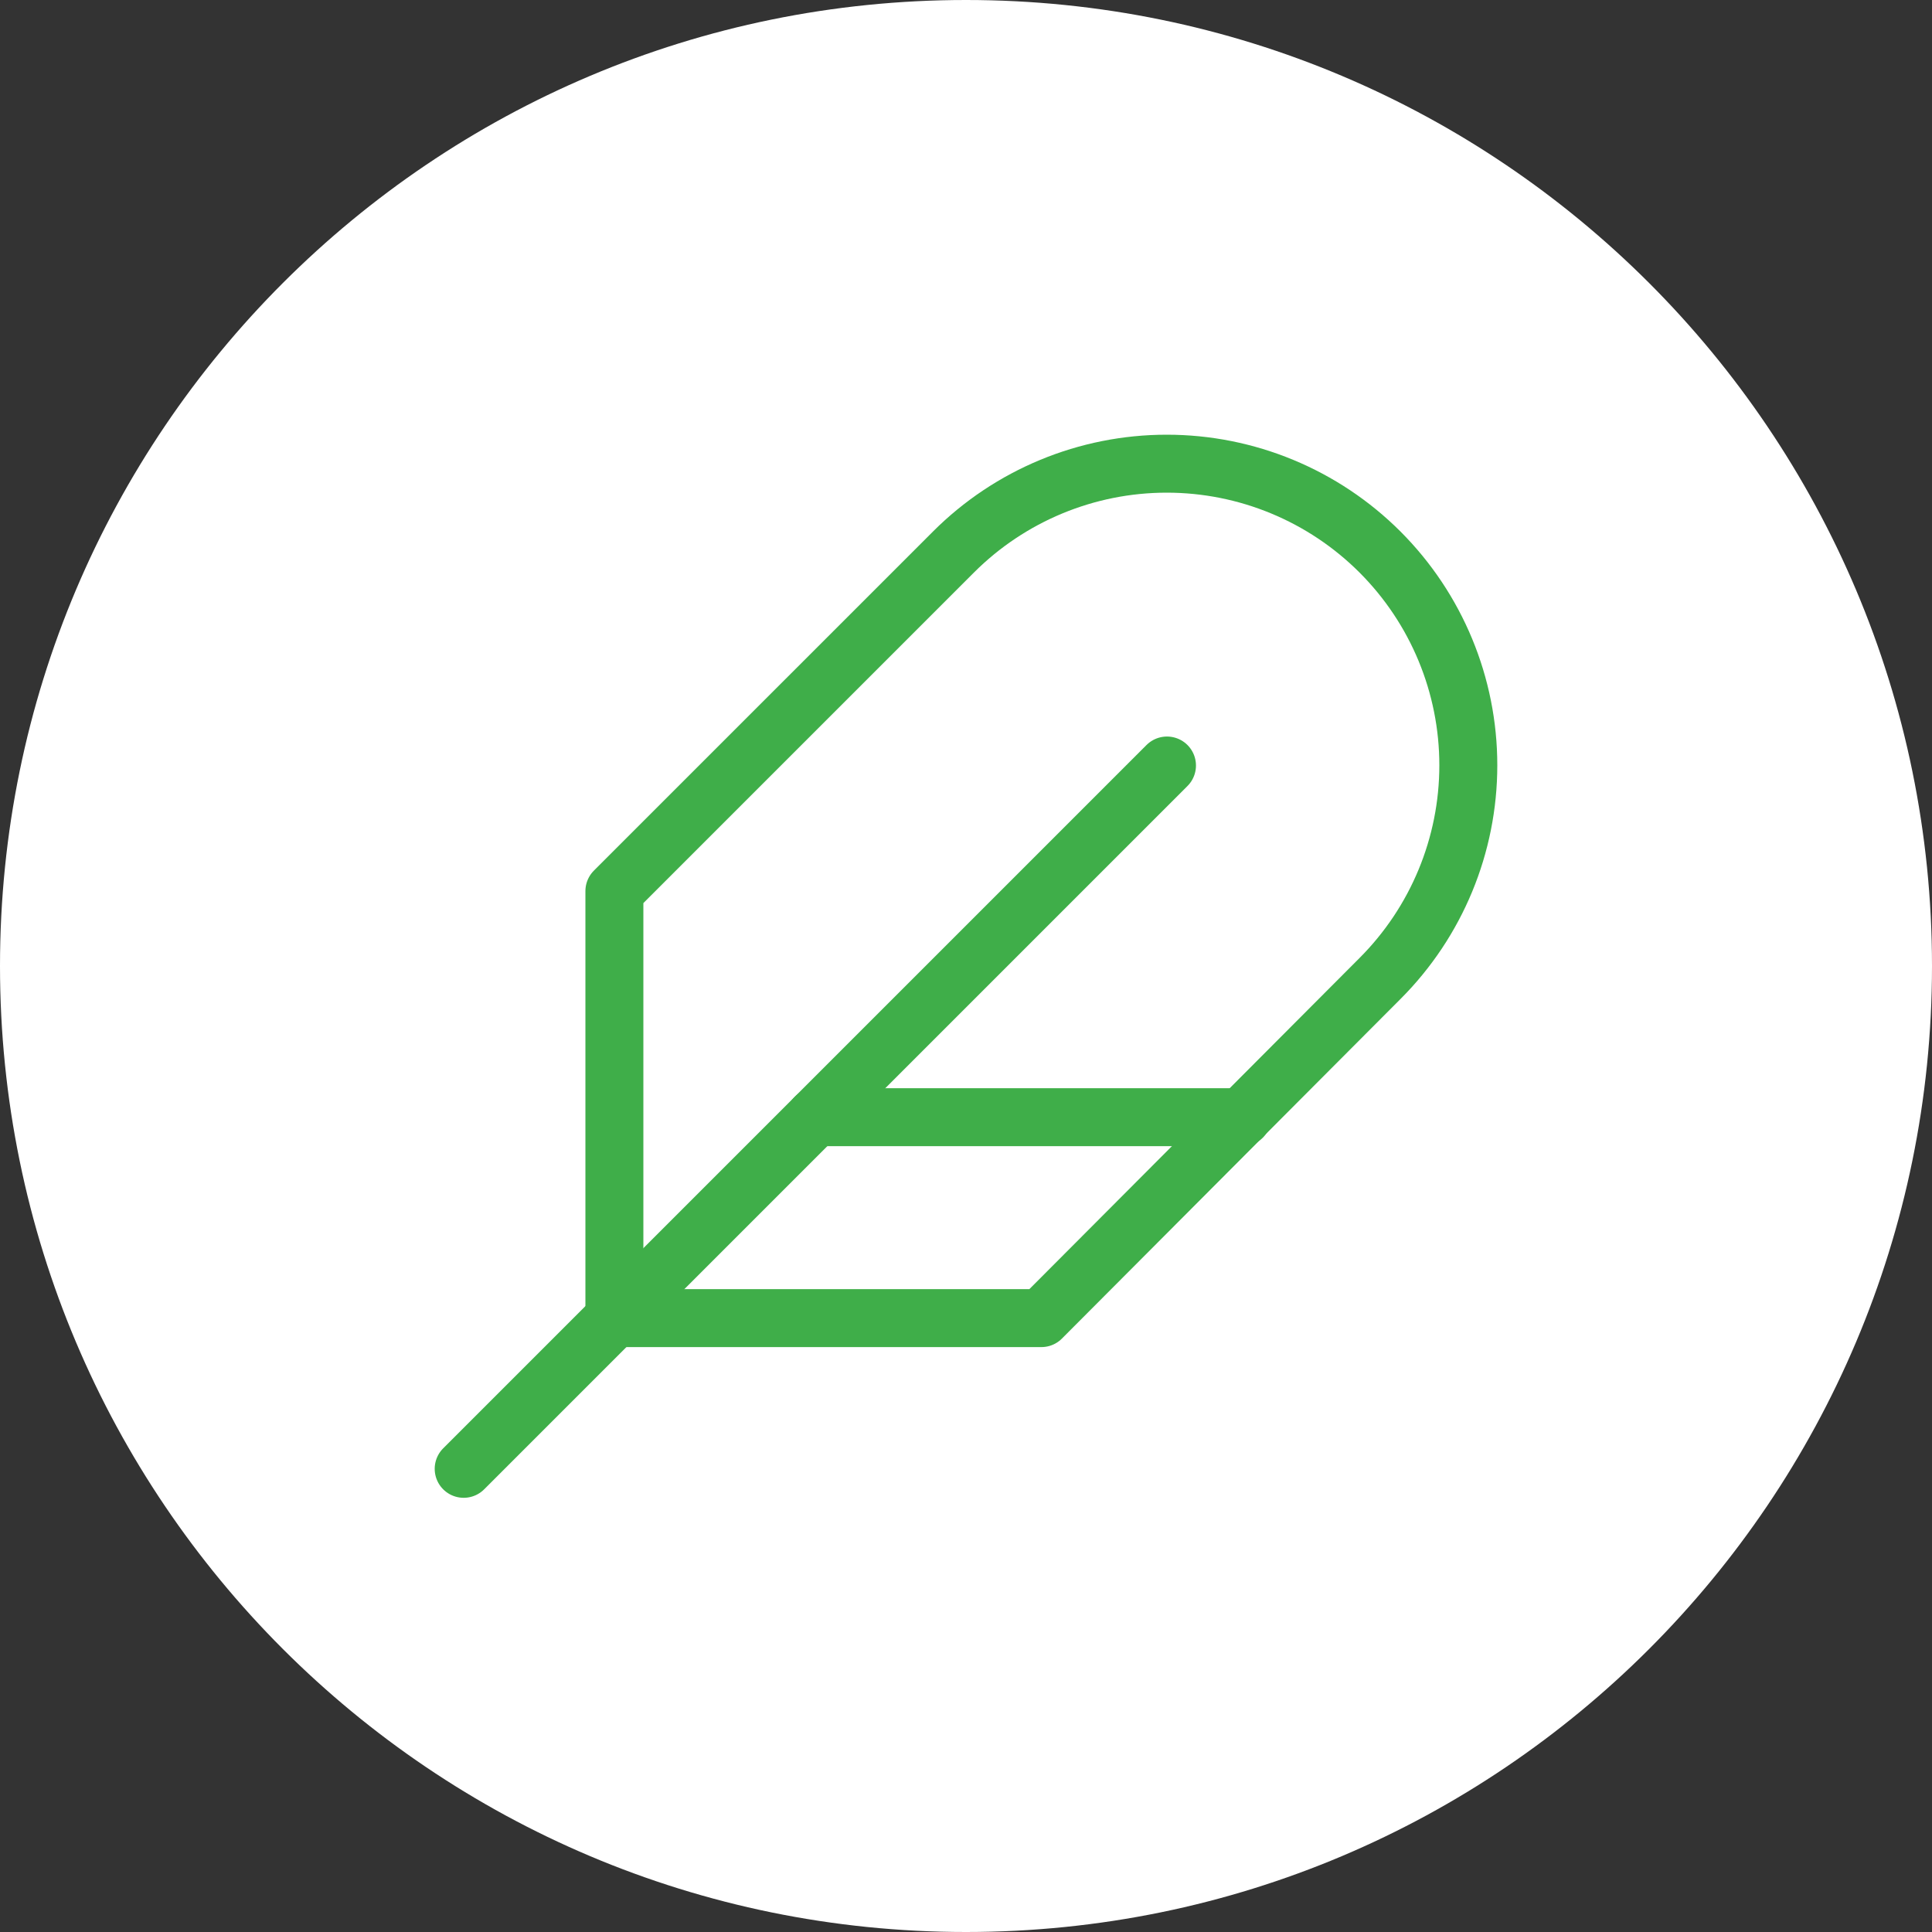 <svg width="100" height="100" viewBox="0 0 100 100" fill="none" xmlns="http://www.w3.org/2000/svg">
<rect x="0" y="0" width="100" height="100" fill="#333333" stroke="none"/>
<path d="M0 50C0 22.386 22.386 0 50 0C77.614 0 100 22.386 100 50C100 77.614 77.614 100 50 100C22.386 100 0 77.614 0 50Z" fill="white"/>
<path d="M71.428 50.648C74.355 47.721 76 43.75 76 39.61C76 35.47 74.355 31.5 71.428 28.572C68.501 25.645 64.53 24 60.39 24C56.25 24 52.28 25.645 49.352 28.572L31.801 46.123V68.225H53.903L71.428 50.648Z" stroke="#3FAE49" stroke-width="3" stroke-linecap="round" stroke-linejoin="round"/>
<path d="M60.403 39.623L24 76.026" stroke="#3FAE49" stroke-width="3" stroke-linecap="round" stroke-linejoin="round"/>
<path d="M64.303 57.824H42.202" stroke="#3FAE49" stroke-width="3" stroke-linecap="round" stroke-linejoin="round"/>
</svg>
